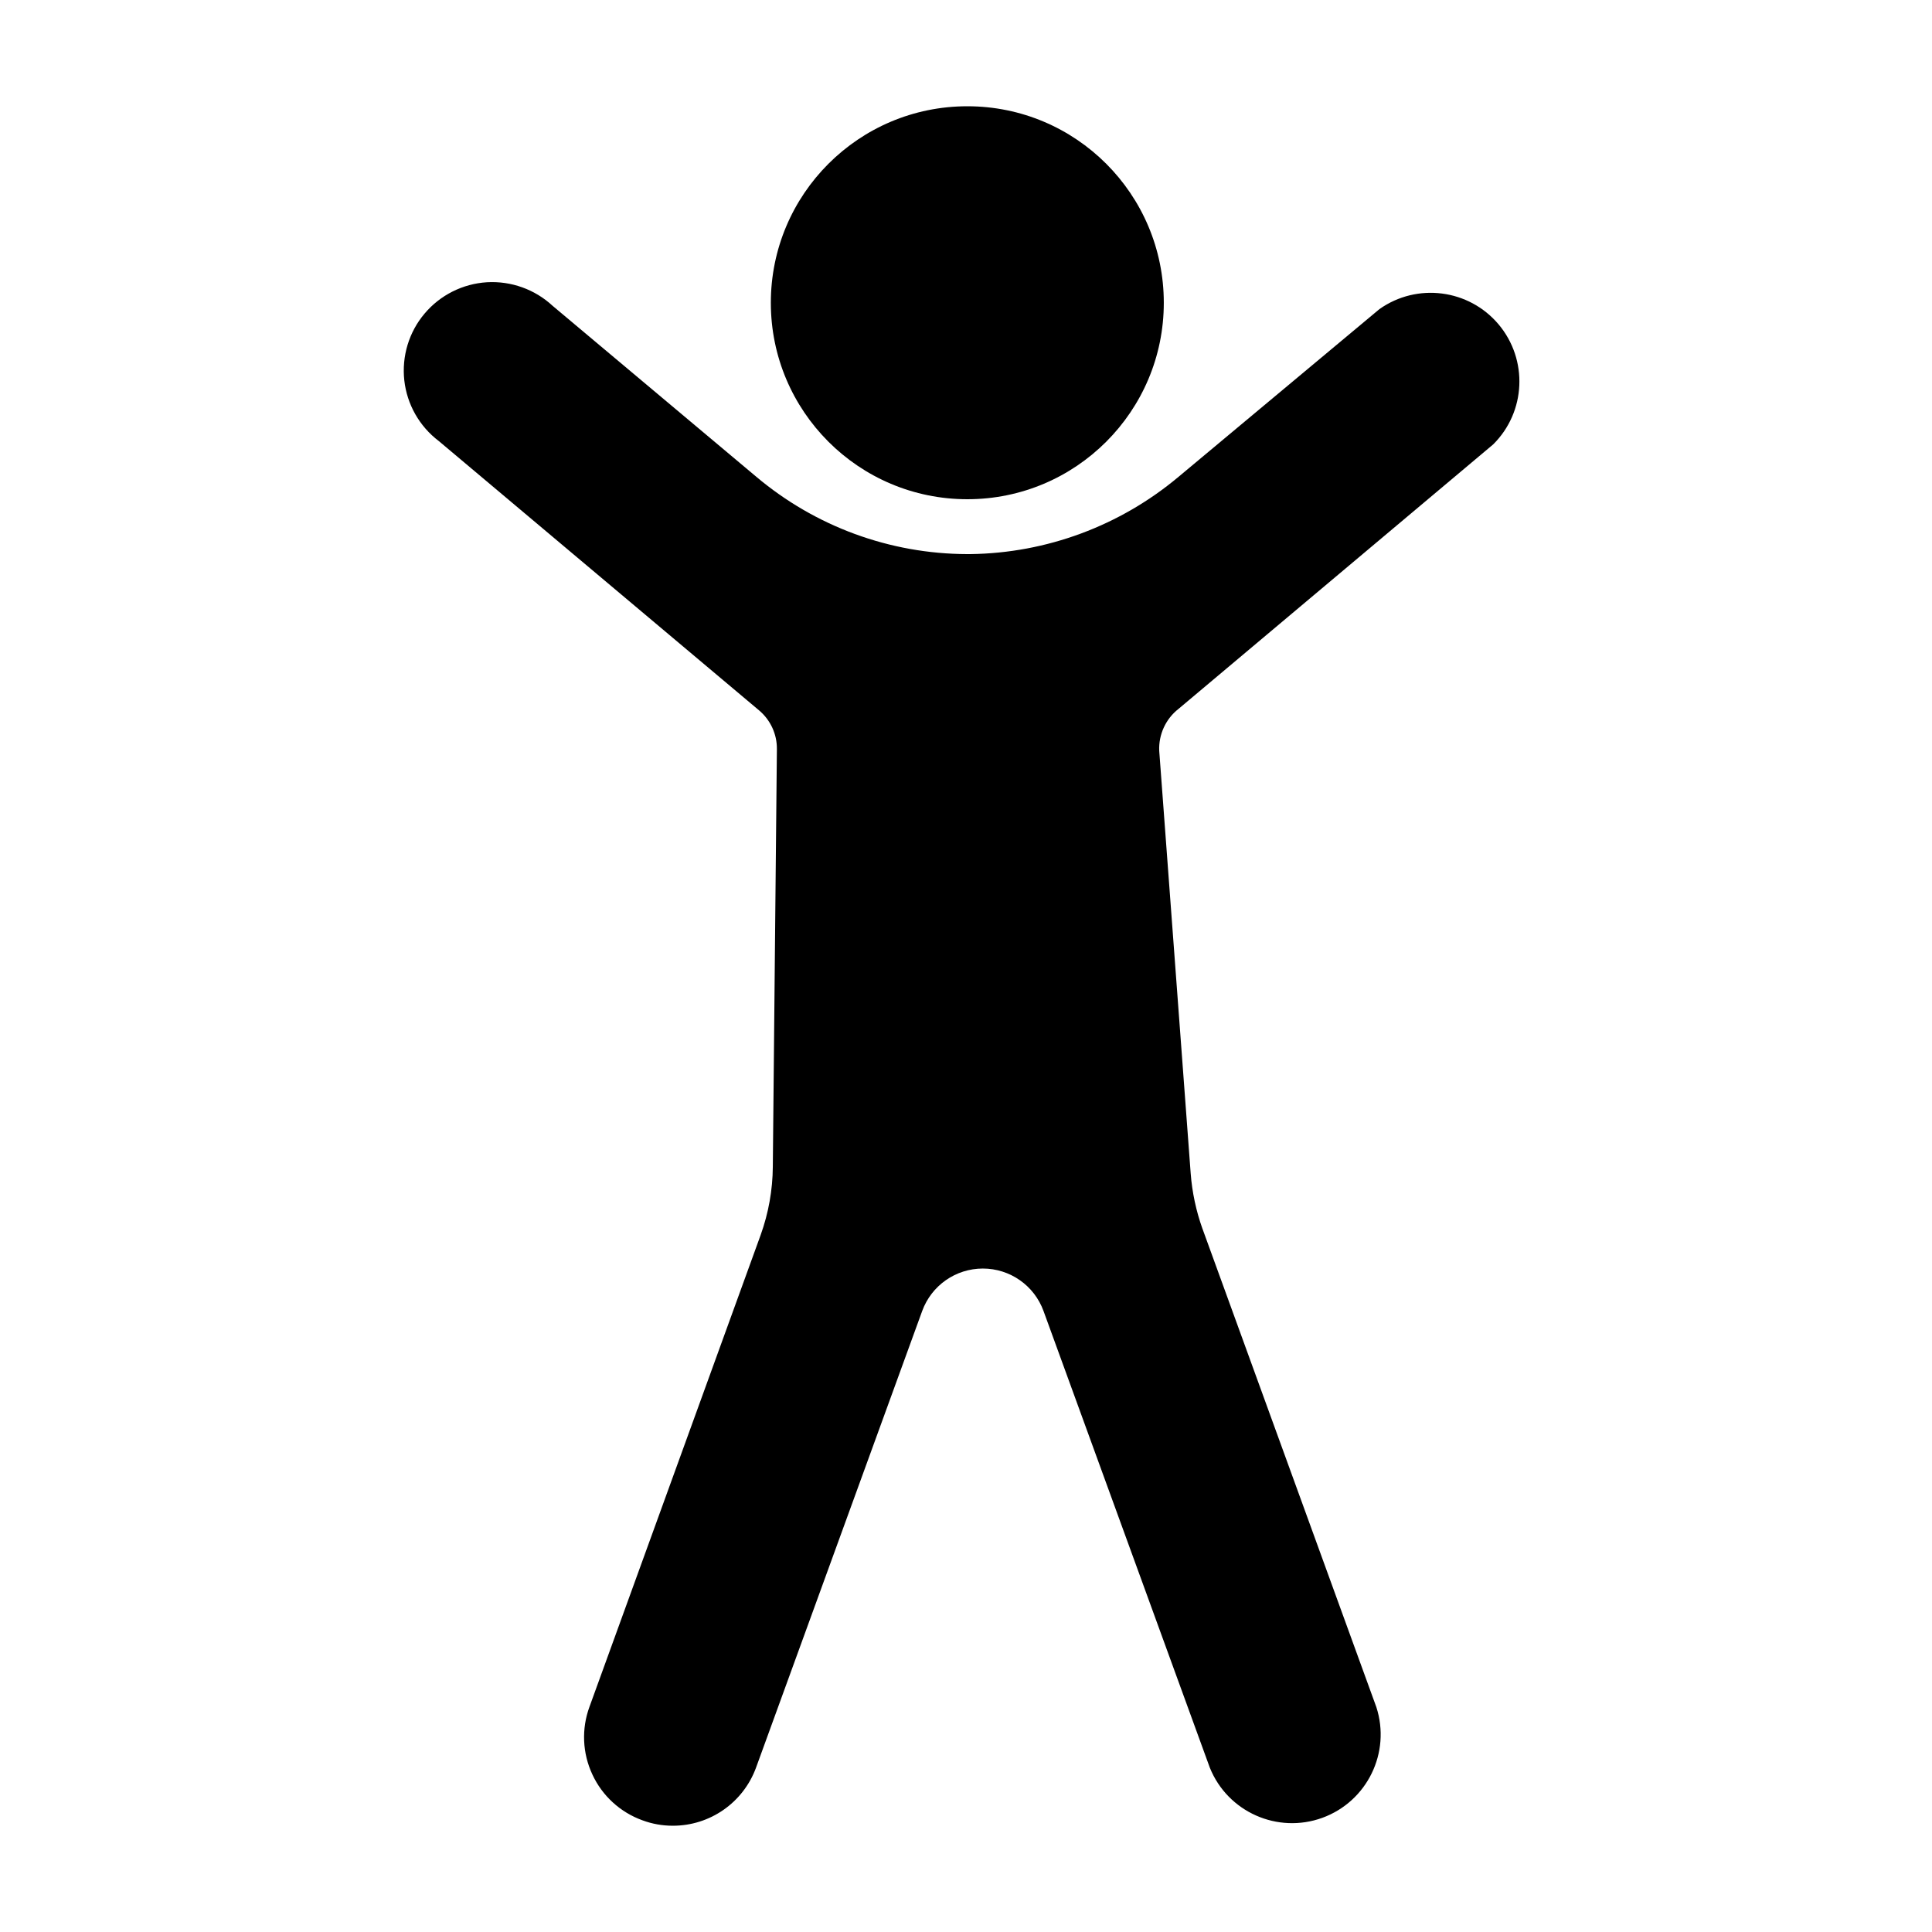 <?xml version="1.0" encoding="UTF-8"?>
<svg width="1200pt" height="1200pt" version="1.1" viewBox="0 0 1200 1200" xmlns="http://www.w3.org/2000/svg">
 <path d="m927.47 276c20.344-20.203 21.75-52.594 3.328-74.531-18.469-21.891-50.625-26.016-74.016-9.469l-124.78 104.16c-36.281 30.422-81.938 47.391-129.24 48h-2.156c-47.906-0.141-94.172-17.156-130.82-48l-126.56-106.22c-11.016-10.219-25.781-15.516-40.828-14.625-15 0.938-29.016 7.969-38.719 19.5-9.703 11.484-14.203 26.484-12.562 41.438 1.688 15 9.422 28.594 21.422 37.688l198.94 167.29c7.078 5.953 11.156 14.766 11.062 24l-2.531 259.45c-0.094 14.438-2.672 28.781-7.547 42.375l-106.31 293.02c-5.062 13.734-4.406 28.875 1.781 42.094 6.141 13.266 17.344 23.484 31.078 28.453 6.047 2.25 12.422 3.375 18.844 3.375 23.109 0.047 43.734-14.344 51.703-36l103.22-283.69c5.766-15.844 20.812-26.391 37.688-26.391s31.922 10.547 37.688 26.391l103.31 283.69c11.109 27.469 42 41.203 69.891 31.078 27.844-10.172 42.656-40.547 33.516-68.766l-108-297.14v0.047c-3.938-11.062-6.422-22.641-7.312-34.359l-19.547-262.55c-0.422-10.078 4.031-19.781 12-26.016z"/>
 <path d="m722.86 188.06c0 67.359-54.609 122.02-122.02 122.02s-122.06-54.656-122.06-122.02c0-67.406 54.656-122.06 122.06-122.06s122.02 54.656 122.02 122.06z"/>
</svg>
